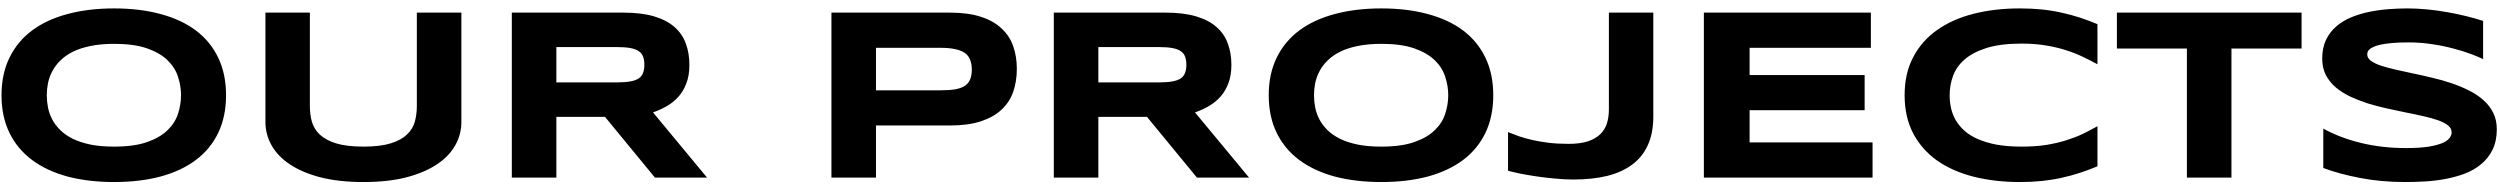 <svg width="183" height="14" viewBox="0 0 183 14" fill="none" xmlns="http://www.w3.org/2000/svg">
<path d="M16.547 6.971C16.547 8.008 16.356 8.925 15.976 9.722C15.595 10.513 15.05 11.175 14.341 11.708C13.632 12.241 12.771 12.646 11.757 12.921C10.749 13.19 9.615 13.325 8.355 13.325C7.096 13.325 5.956 13.19 4.937 12.921C3.923 12.646 3.059 12.241 2.344 11.708C1.629 11.175 1.078 10.513 0.691 9.722C0.305 8.925 0.111 8.008 0.111 6.971C0.111 5.934 0.305 5.02 0.691 4.229C1.078 3.432 1.629 2.767 2.344 2.233C3.059 1.7 3.923 1.299 4.937 1.029C5.956 0.754 7.096 0.616 8.355 0.616C9.615 0.616 10.749 0.754 11.757 1.029C12.771 1.299 13.632 1.7 14.341 2.233C15.05 2.767 15.595 3.432 15.976 4.229C16.356 5.02 16.547 5.934 16.547 6.971ZM13.251 6.971C13.251 6.52 13.178 6.071 13.031 5.626C12.891 5.175 12.636 4.771 12.267 4.413C11.903 4.056 11.405 3.766 10.773 3.543C10.14 3.32 9.334 3.209 8.355 3.209C7.699 3.209 7.122 3.262 6.624 3.367C6.126 3.467 5.695 3.607 5.332 3.789C4.969 3.971 4.664 4.185 4.418 4.431C4.172 4.671 3.976 4.932 3.829 5.213C3.683 5.488 3.577 5.778 3.513 6.083C3.454 6.382 3.425 6.678 3.425 6.971C3.425 7.27 3.454 7.571 3.513 7.876C3.577 8.181 3.683 8.474 3.829 8.755C3.976 9.03 4.172 9.288 4.418 9.528C4.664 9.769 4.969 9.979 5.332 10.161C5.695 10.337 6.126 10.477 6.624 10.583C7.122 10.683 7.699 10.732 8.355 10.732C9.334 10.732 10.14 10.621 10.773 10.398C11.405 10.176 11.903 9.886 12.267 9.528C12.636 9.171 12.891 8.77 13.031 8.324C13.178 7.873 13.251 7.422 13.251 6.971ZM33.773 8.931C33.773 9.534 33.624 10.102 33.325 10.636C33.026 11.169 32.578 11.635 31.98 12.033C31.383 12.432 30.636 12.748 29.739 12.982C28.849 13.211 27.806 13.325 26.61 13.325C25.415 13.325 24.366 13.211 23.464 12.982C22.567 12.748 21.82 12.432 21.223 12.033C20.625 11.635 20.177 11.169 19.878 10.636C19.579 10.102 19.43 9.534 19.43 8.931V0.924H22.682V7.762C22.682 8.166 22.731 8.55 22.831 8.913C22.936 9.271 23.13 9.584 23.411 9.854C23.698 10.123 24.097 10.337 24.606 10.495C25.122 10.653 25.79 10.732 26.61 10.732C27.425 10.732 28.087 10.653 28.597 10.495C29.106 10.337 29.502 10.123 29.783 9.854C30.07 9.584 30.264 9.271 30.363 8.913C30.463 8.55 30.513 8.166 30.513 7.762V0.924H33.773V8.931ZM40.726 13H37.465V0.924H45.639C46.518 0.924 47.262 1.015 47.871 1.196C48.486 1.378 48.984 1.636 49.365 1.97C49.752 2.304 50.03 2.708 50.2 3.183C50.376 3.651 50.464 4.176 50.464 4.756C50.464 5.266 50.391 5.711 50.244 6.092C50.103 6.473 49.91 6.801 49.664 7.076C49.424 7.346 49.143 7.574 48.82 7.762C48.498 7.949 48.158 8.104 47.801 8.228L51.756 13H47.941L44.285 8.553H40.726V13ZM47.168 4.738C47.168 4.504 47.136 4.305 47.071 4.141C47.013 3.977 46.907 3.845 46.755 3.745C46.602 3.64 46.398 3.563 46.14 3.517C45.888 3.47 45.571 3.446 45.19 3.446H40.726V6.03H45.19C45.571 6.03 45.888 6.007 46.14 5.96C46.398 5.913 46.602 5.84 46.755 5.74C46.907 5.635 47.013 5.5 47.071 5.336C47.136 5.172 47.168 4.973 47.168 4.738ZM74.432 5.046C74.432 5.649 74.344 6.206 74.168 6.716C73.992 7.22 73.708 7.656 73.315 8.025C72.929 8.389 72.425 8.673 71.804 8.878C71.183 9.083 70.427 9.186 69.536 9.186H64.122V13H60.861V0.924H69.536C70.427 0.924 71.183 1.026 71.804 1.231C72.425 1.431 72.929 1.715 73.315 2.084C73.708 2.447 73.992 2.881 74.168 3.385C74.344 3.889 74.432 4.442 74.432 5.046ZM71.136 5.099C71.136 4.817 71.095 4.577 71.013 4.378C70.936 4.173 70.808 4.006 70.626 3.877C70.444 3.748 70.207 3.654 69.914 3.596C69.621 3.531 69.261 3.499 68.833 3.499H64.122V6.61H68.833C69.261 6.61 69.621 6.587 69.914 6.54C70.207 6.487 70.444 6.402 70.626 6.285C70.808 6.162 70.936 6.004 71.013 5.811C71.095 5.617 71.136 5.38 71.136 5.099ZM80.399 13H77.139V0.924H85.312C86.191 0.924 86.936 1.015 87.545 1.196C88.16 1.378 88.658 1.636 89.039 1.97C89.426 2.304 89.704 2.708 89.874 3.183C90.05 3.651 90.138 4.176 90.138 4.756C90.138 5.266 90.064 5.711 89.918 6.092C89.777 6.473 89.584 6.801 89.338 7.076C89.098 7.346 88.816 7.574 88.494 7.762C88.172 7.949 87.832 8.104 87.475 8.228L91.43 13H87.615L83.959 8.553H80.399V13ZM86.842 4.738C86.842 4.504 86.81 4.305 86.745 4.141C86.686 3.977 86.581 3.845 86.429 3.745C86.276 3.64 86.071 3.563 85.814 3.517C85.561 3.47 85.245 3.446 84.864 3.446H80.399V6.03H84.864C85.245 6.03 85.561 6.007 85.814 5.96C86.071 5.913 86.276 5.84 86.429 5.74C86.581 5.635 86.686 5.5 86.745 5.336C86.81 5.172 86.842 4.973 86.842 4.738ZM109.307 6.971C109.307 8.008 109.116 8.925 108.735 9.722C108.354 10.513 107.81 11.175 107.101 11.708C106.392 12.241 105.53 12.646 104.517 12.921C103.509 13.19 102.375 13.325 101.115 13.325C99.856 13.325 98.716 13.19 97.696 12.921C96.683 12.646 95.818 12.241 95.103 11.708C94.389 11.175 93.838 10.513 93.451 9.722C93.064 8.925 92.871 8.008 92.871 6.971C92.871 5.934 93.064 5.02 93.451 4.229C93.838 3.432 94.389 2.767 95.103 2.233C95.818 1.7 96.683 1.299 97.696 1.029C98.716 0.754 99.856 0.616 101.115 0.616C102.375 0.616 103.509 0.754 104.517 1.029C105.53 1.299 106.392 1.7 107.101 2.233C107.81 2.767 108.354 3.432 108.735 4.229C109.116 5.02 109.307 5.934 109.307 6.971ZM106.011 6.971C106.011 6.52 105.938 6.071 105.791 5.626C105.65 5.175 105.396 4.771 105.026 4.413C104.663 4.056 104.165 3.766 103.532 3.543C102.899 3.32 102.094 3.209 101.115 3.209C100.459 3.209 99.882 3.262 99.384 3.367C98.886 3.467 98.455 3.607 98.092 3.789C97.728 3.971 97.424 4.185 97.178 4.431C96.932 4.671 96.735 4.932 96.589 5.213C96.442 5.488 96.337 5.778 96.272 6.083C96.214 6.382 96.185 6.678 96.185 6.971C96.185 7.27 96.214 7.571 96.272 7.876C96.337 8.181 96.442 8.474 96.589 8.755C96.735 9.03 96.932 9.288 97.178 9.528C97.424 9.769 97.728 9.979 98.092 10.161C98.455 10.337 98.886 10.477 99.384 10.583C99.882 10.683 100.459 10.732 101.115 10.732C102.094 10.732 102.899 10.621 103.532 10.398C104.165 10.176 104.663 9.886 105.026 9.528C105.396 9.171 105.65 8.77 105.791 8.324C105.938 7.873 106.011 7.422 106.011 6.971ZM121.022 8.535C121.022 9.338 120.891 10.029 120.627 10.609C120.369 11.19 119.988 11.667 119.484 12.042C118.986 12.417 118.374 12.695 117.647 12.877C116.921 13.053 116.092 13.141 115.16 13.141C114.721 13.141 114.27 13.117 113.807 13.07C113.344 13.029 112.898 12.977 112.471 12.912C112.043 12.848 111.647 12.78 111.284 12.71C110.927 12.634 110.628 12.563 110.388 12.499V9.669C110.634 9.769 110.903 9.871 111.196 9.977C111.489 10.076 111.814 10.167 112.172 10.249C112.535 10.331 112.934 10.398 113.367 10.451C113.807 10.504 114.29 10.53 114.817 10.53C115.386 10.53 115.857 10.469 116.232 10.346C116.613 10.217 116.918 10.041 117.146 9.818C117.375 9.59 117.536 9.323 117.63 9.019C117.724 8.714 117.771 8.38 117.771 8.017V0.924H121.022V8.535ZM124.723 13V0.924H136.948V3.499H128.071V5.494H136.491V8.069H128.071V10.425H137.071V13H124.723ZM153.533 12.174C153.111 12.35 152.687 12.508 152.259 12.648C151.831 12.789 151.389 12.909 150.932 13.009C150.475 13.114 149.991 13.193 149.481 13.246C148.978 13.299 148.436 13.325 147.855 13.325C146.625 13.325 145.491 13.193 144.454 12.93C143.423 12.666 142.532 12.271 141.782 11.743C141.038 11.21 140.458 10.548 140.042 9.757C139.626 8.96 139.418 8.031 139.418 6.971C139.418 5.91 139.626 4.984 140.042 4.193C140.458 3.396 141.038 2.734 141.782 2.207C142.532 1.674 143.423 1.275 144.454 1.012C145.491 0.748 146.625 0.616 147.855 0.616C148.436 0.616 148.978 0.643 149.481 0.695C149.991 0.748 150.475 0.827 150.932 0.933C151.389 1.032 151.831 1.152 152.259 1.293C152.687 1.434 153.111 1.592 153.533 1.768V4.703C153.199 4.521 152.848 4.343 152.479 4.167C152.109 3.985 151.702 3.824 151.257 3.684C150.812 3.537 150.322 3.42 149.789 3.332C149.256 3.238 148.655 3.191 147.987 3.191C146.962 3.191 146.109 3.297 145.43 3.508C144.756 3.719 144.217 4 143.812 4.352C143.408 4.703 143.124 5.107 142.96 5.564C142.796 6.016 142.714 6.484 142.714 6.971C142.714 7.293 142.749 7.612 142.819 7.929C142.89 8.239 143.007 8.535 143.171 8.816C143.335 9.092 143.549 9.347 143.812 9.581C144.076 9.815 144.404 10.018 144.797 10.188C145.189 10.357 145.646 10.492 146.168 10.592C146.695 10.685 147.302 10.732 147.987 10.732C148.655 10.732 149.256 10.691 149.789 10.609C150.322 10.521 150.812 10.407 151.257 10.267C151.702 10.126 152.109 9.968 152.479 9.792C152.848 9.61 153.199 9.426 153.533 9.238V12.174ZM163.342 3.552V13H160.081V3.552H154.957V0.924H168.475V3.552H163.342ZM181.764 4.325C181.535 4.214 181.233 4.088 180.858 3.947C180.483 3.807 180.059 3.675 179.584 3.552C179.109 3.423 178.594 3.317 178.037 3.235C177.48 3.147 176.909 3.104 176.323 3.104C175.854 3.104 175.453 3.118 175.119 3.147C174.791 3.177 174.513 3.215 174.284 3.262C174.062 3.309 173.883 3.364 173.748 3.429C173.619 3.487 173.52 3.549 173.449 3.613C173.379 3.678 173.332 3.742 173.309 3.807C173.291 3.871 173.282 3.93 173.282 3.982C173.282 4.158 173.37 4.313 173.546 4.448C173.722 4.577 173.962 4.694 174.267 4.8C174.571 4.899 174.926 4.996 175.33 5.09C175.734 5.178 176.162 5.271 176.613 5.371C177.07 5.465 177.539 5.57 178.02 5.688C178.506 5.799 178.975 5.931 179.426 6.083C179.883 6.235 180.313 6.414 180.718 6.619C181.122 6.818 181.477 7.053 181.781 7.322C182.086 7.592 182.326 7.902 182.502 8.254C182.678 8.605 182.766 9.007 182.766 9.458C182.766 10.038 182.663 10.536 182.458 10.952C182.253 11.368 181.978 11.72 181.632 12.007C181.292 12.294 180.896 12.525 180.445 12.701C179.994 12.871 179.52 13.003 179.021 13.097C178.529 13.19 178.028 13.252 177.519 13.281C177.015 13.31 176.534 13.325 176.077 13.325C174.882 13.325 173.774 13.226 172.755 13.026C171.741 12.833 170.845 12.59 170.065 12.297V9.414C170.868 9.859 171.782 10.208 172.808 10.46C173.839 10.712 174.94 10.838 176.112 10.838C176.804 10.838 177.366 10.803 177.8 10.732C178.239 10.656 178.582 10.562 178.828 10.451C179.074 10.334 179.241 10.208 179.329 10.073C179.417 9.938 179.461 9.81 179.461 9.687C179.461 9.493 179.373 9.326 179.197 9.186C179.021 9.039 178.781 8.913 178.477 8.808C178.172 8.696 177.817 8.597 177.413 8.509C177.009 8.415 176.578 8.324 176.121 8.236C175.67 8.143 175.204 8.043 174.724 7.938C174.243 7.832 173.774 7.709 173.317 7.568C172.866 7.422 172.438 7.255 172.034 7.067C171.63 6.874 171.275 6.648 170.971 6.391C170.666 6.127 170.426 5.825 170.25 5.485C170.074 5.14 169.986 4.741 169.986 4.29C169.986 3.757 170.08 3.297 170.268 2.91C170.455 2.523 170.707 2.195 171.023 1.926C171.346 1.65 171.715 1.428 172.131 1.258C172.553 1.088 172.995 0.956 173.458 0.862C173.921 0.769 174.39 0.704 174.864 0.669C175.339 0.634 175.79 0.616 176.218 0.616C176.687 0.616 177.167 0.64 177.659 0.687C178.157 0.733 178.646 0.801 179.127 0.889C179.607 0.971 180.07 1.067 180.516 1.179C180.967 1.29 181.383 1.407 181.764 1.53V4.325Z" fill="black"/>
</svg>
